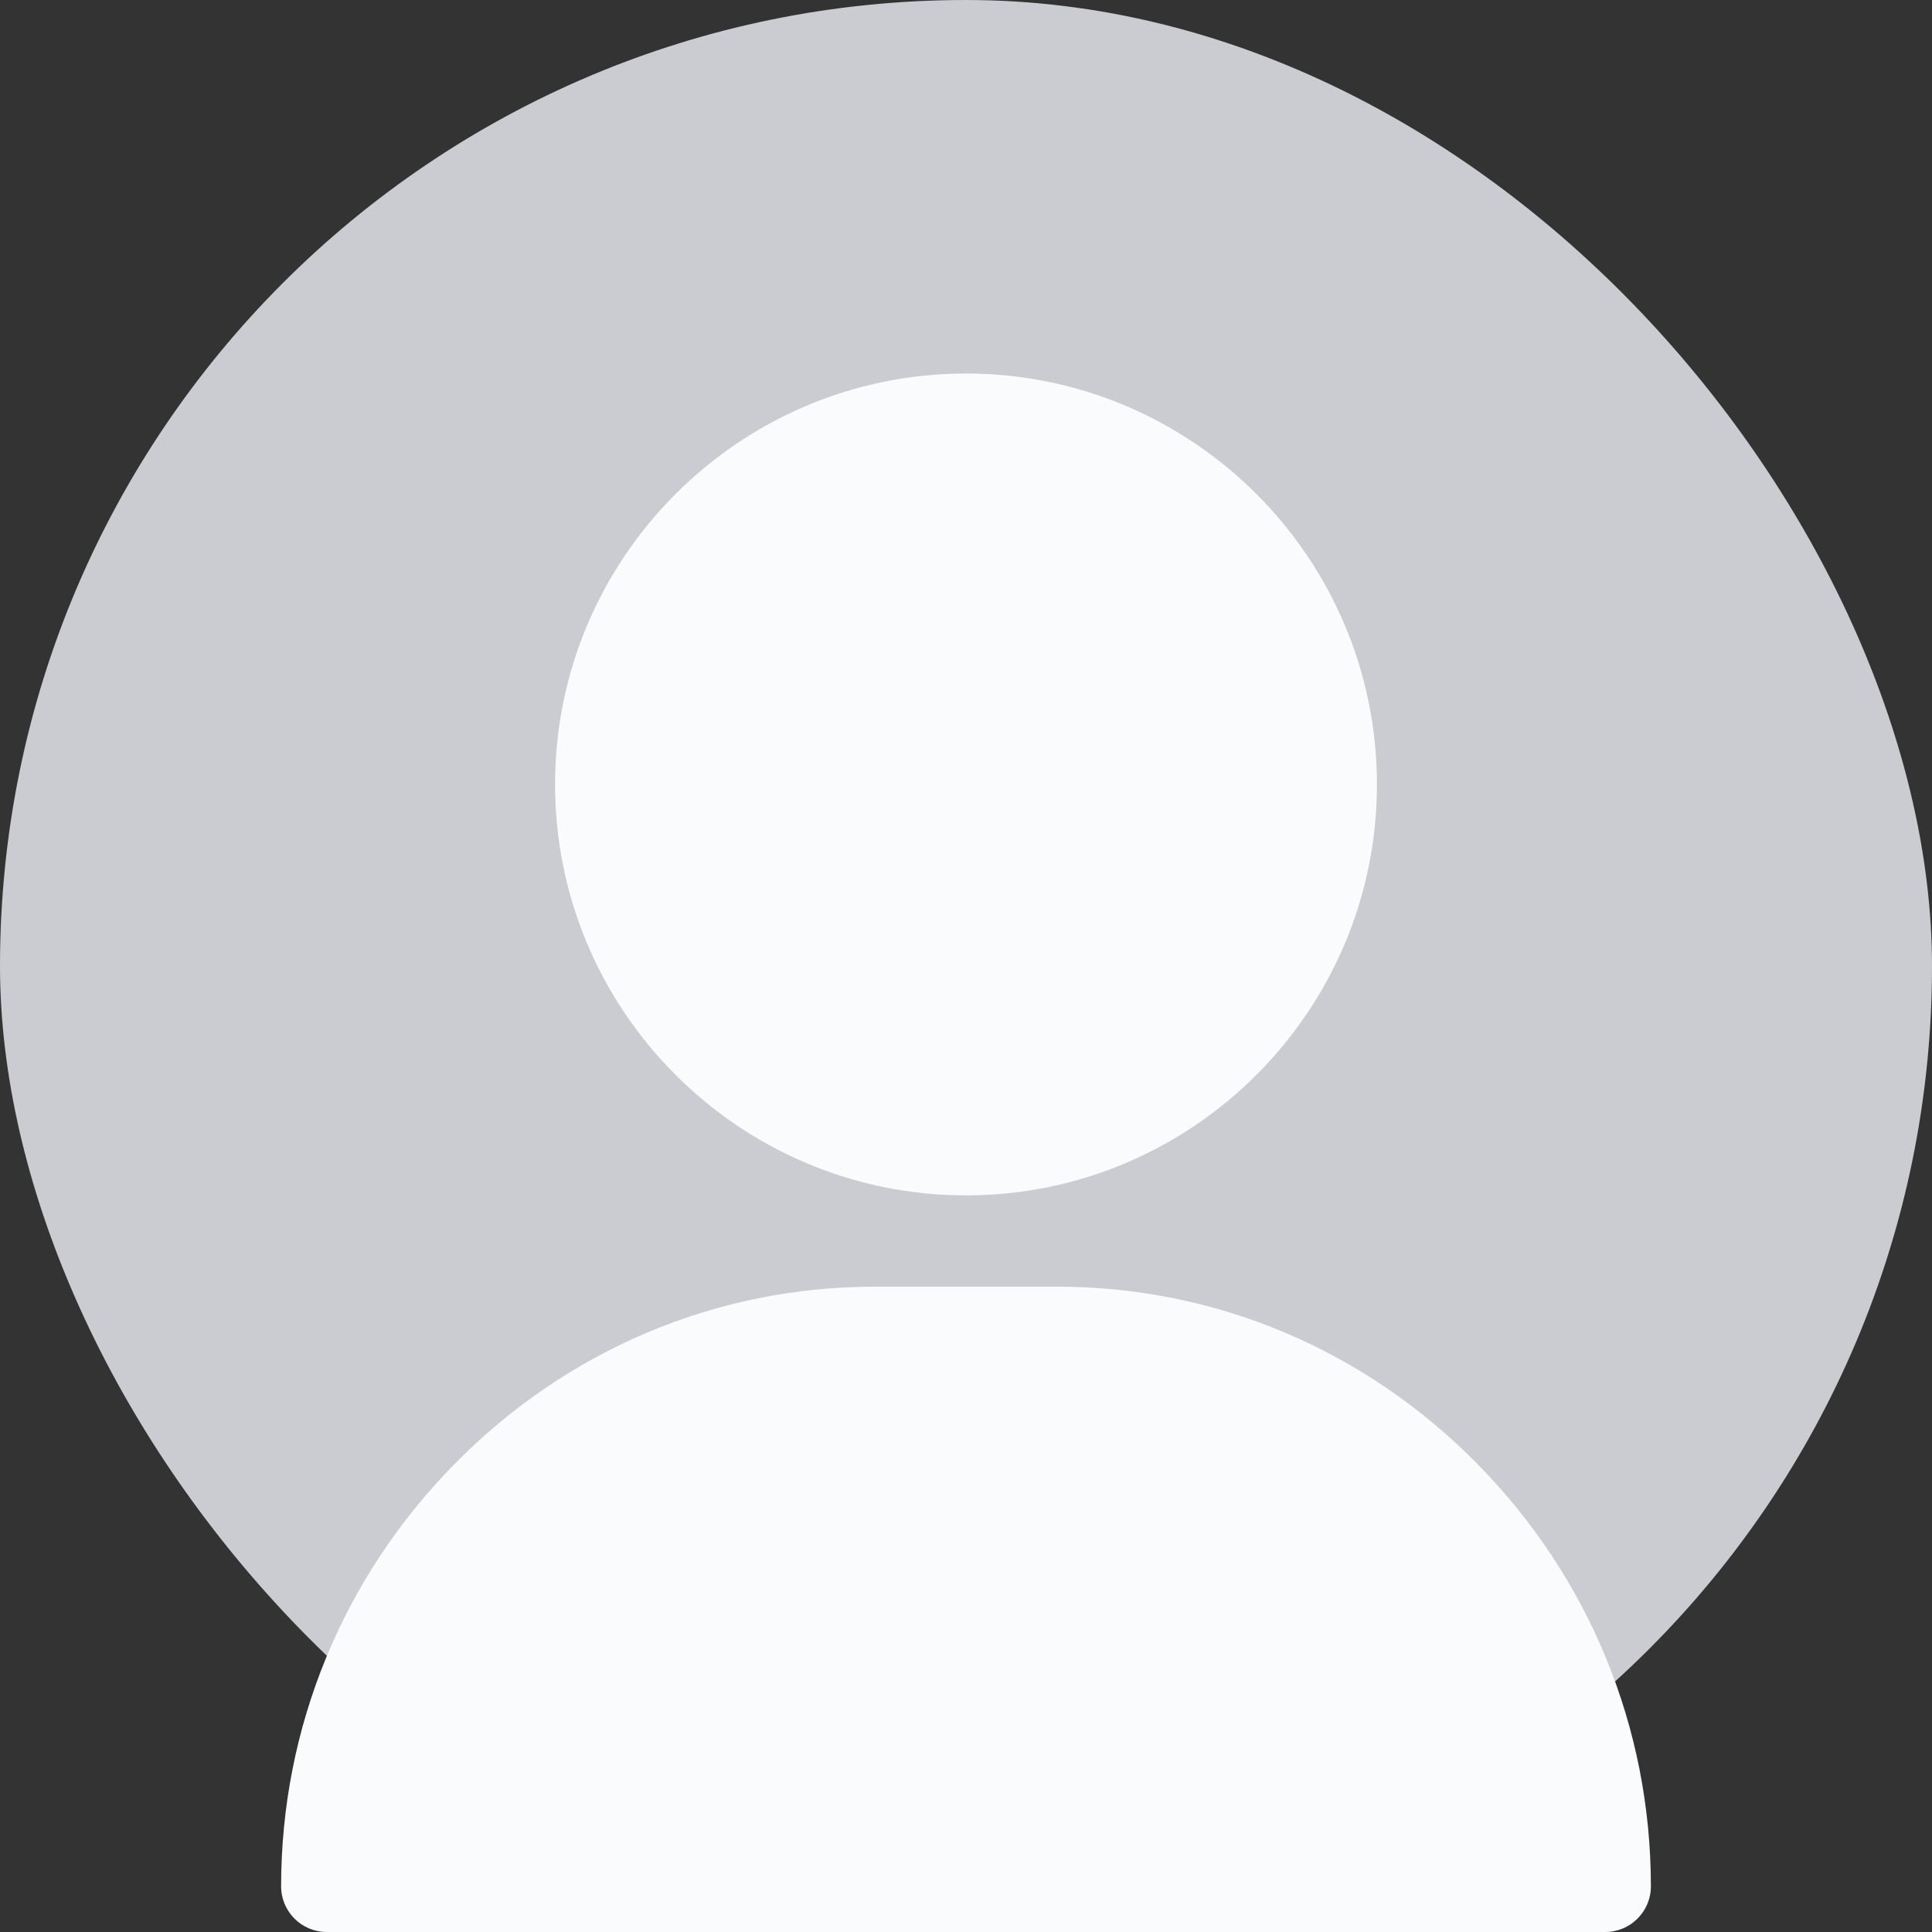 <svg width="300" height="300" viewBox="0 0 300 300" fill="none" xmlns="http://www.w3.org/2000/svg">
<rect x="0" y="0" width="300" height="300" fill="#333333" stroke="none"/>
<rect width="300" height="300" rx="150" fill="#CACCD1"/>
<path d="M150 58C114.816 58 86.191 86.624 86.191 121.809C86.191 156.993 114.816 185.617 150 185.617C185.184 185.617 213.809 156.993 213.809 121.809C213.809 86.624 185.184 58 150 58ZM229.39 227.303C211.921 209.565 188.762 199.797 164.18 199.797H135.82C111.238 199.797 88.079 209.565 70.61 227.303C53.226 244.954 43.652 268.253 43.652 292.91C43.652 296.826 46.827 300 50.742 300H249.258C253.173 300 256.348 296.826 256.348 292.91C256.348 268.253 246.774 244.954 229.39 227.303Z" fill="#FAFBFC"/>
</svg>

